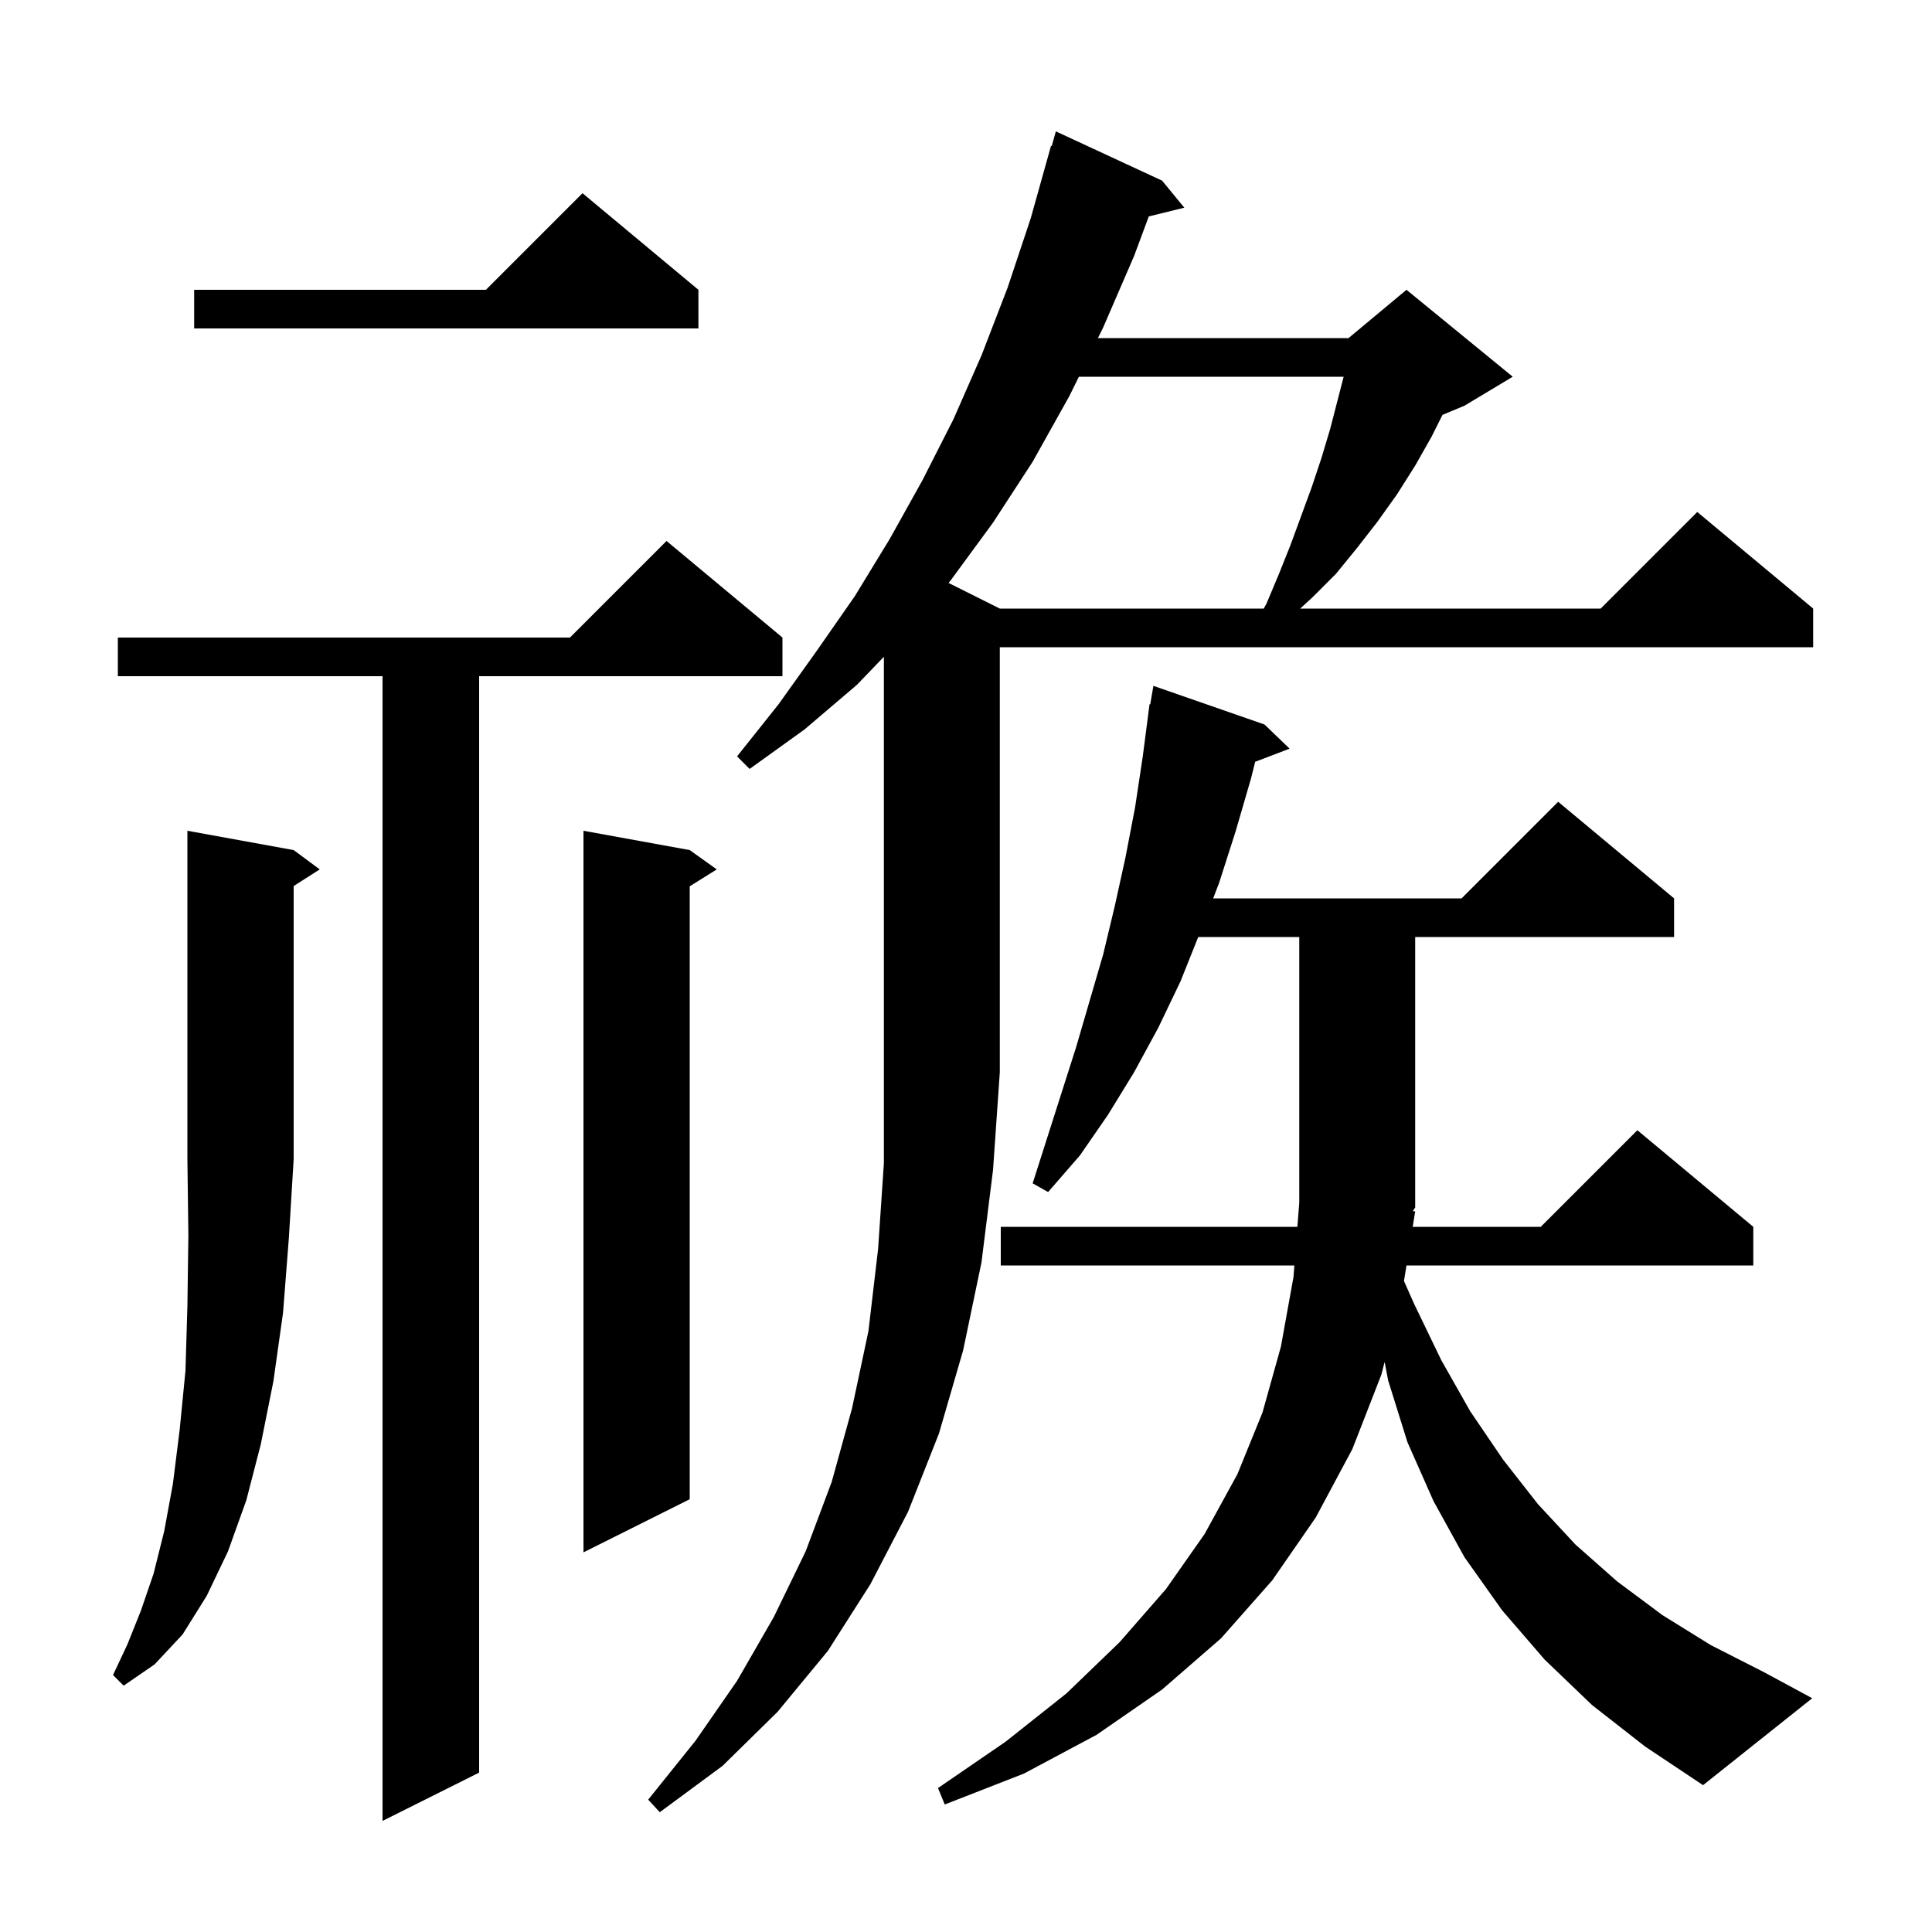 <svg xmlns="http://www.w3.org/2000/svg" xmlns:xlink="http://www.w3.org/1999/xlink" version="1.1" baseProfile="full" viewBox="0 0 200 200" width="200" height="200"><g fill="currentColor"><path d="M 81.0 66.0 L 81.0 70.0 L 49.6 70.0 L 49.6 183.5 L 39.6 188.5 L 39.6 70.0 L 12.2 70.0 L 12.2 66.0 L 59.0 66.0 L 69.0 56.0 Z M 88.7 70.9 L 83.3 75.5 L 77.6 79.6 L 76.3 78.3 L 80.6 72.9 L 84.6 67.3 L 88.5 61.7 L 92.1 55.8 L 95.5 49.7 L 98.7 43.4 L 101.6 36.8 L 104.3 29.8 L 106.7 22.6 L 108.8 15.1 L 108.874 15.123 L 109.3 13.6 L 120.3 18.7 L 122.6 21.5 L 118.923 22.403 L 117.4 26.5 L 114.2 33.9 L 113.658 35.0 L 139.6 35.0 L 145.6 30.0 L 156.6 39.0 L 151.6 42.0 L 149.326 42.947 L 148.2 45.2 L 146.5 48.2 L 144.6 51.2 L 142.6 54.0 L 140.5 56.7 L 138.3 59.4 L 135.9 61.8 L 134.596 63.0 L 165.7 63.0 L 175.7 53.0 L 187.7 63.0 L 187.7 67.0 L 103.5 67.0 L 103.5 111.0 L 102.8 121.1 L 101.6 130.7 L 99.7 139.8 L 97.2 148.4 L 94.0 156.5 L 90.1 164.0 L 85.7 170.9 L 80.5 177.2 L 74.8 182.8 L 68.3 187.6 L 67.1 186.3 L 72.0 180.2 L 76.3 174.0 L 80.1 167.4 L 83.4 160.6 L 86.1 153.4 L 88.2 145.8 L 89.9 137.8 L 90.9 129.3 L 91.5 120.4 L 91.5 67.988 Z M 146.5 125.4 L 146.243 127.0 L 159.5 127.0 L 169.5 117.0 L 181.5 127.0 L 181.5 131.0 L 145.599 131.0 L 145.339 132.613 L 146.4 135.0 L 149.2 140.8 L 152.2 146.1 L 155.6 151.1 L 159.2 155.7 L 163.1 159.9 L 167.4 163.7 L 172.1 167.2 L 177.1 170.3 L 182.6 173.1 L 187.6 175.8 L 176.3 184.8 L 170.3 180.8 L 164.8 176.5 L 159.9 171.8 L 155.5 166.7 L 151.6 161.2 L 148.4 155.4 L 145.7 149.3 L 143.7 142.9 L 143.335 140.991 L 143.0 142.3 L 140.0 150.0 L 136.2 157.1 L 131.7 163.6 L 126.4 169.6 L 120.3 174.9 L 113.5 179.6 L 106.0 183.6 L 97.8 186.8 L 97.1 185.1 L 104.1 180.3 L 110.4 175.3 L 115.9 170.0 L 120.7 164.5 L 124.7 158.8 L 128.1 152.6 L 130.7 146.2 L 132.6 139.4 L 133.9 132.2 L 133.994 131.0 L 103.6 131.0 L 103.6 127.0 L 134.305 127.0 L 134.5 124.5 L 134.5 97.0 L 124.04 97.0 L 122.2 101.6 L 119.9 106.4 L 117.4 111.0 L 114.7 115.4 L 111.8 119.6 L 108.5 123.4 L 106.9 122.5 L 111.4 108.4 L 114.2 98.8 L 115.4 93.8 L 116.5 88.8 L 117.5 83.6 L 118.3 78.3 L 119.0 72.9 L 119.07 72.912 L 119.4 71.0 L 130.9 75.0 L 133.5 77.5 L 129.935 78.861 L 129.5 80.6 L 127.9 86.1 L 126.2 91.4 L 125.585 93.0 L 151.3 93.0 L 161.3 83.0 L 173.3 93.0 L 173.3 97.0 L 146.5 97.0 L 146.5 125.0 L 146.246 125.381 Z M 30.4 88.0 L 33.1 90.0 L 30.4 91.723 L 30.4 120.0 L 29.9 128.2 L 29.3 135.9 L 28.3 143.0 L 27.0 149.5 L 25.5 155.3 L 23.6 160.6 L 21.4 165.2 L 18.9 169.2 L 16.0 172.3 L 12.8 174.5 L 11.7 173.4 L 13.2 170.2 L 14.6 166.7 L 15.9 162.9 L 17.0 158.5 L 17.9 153.6 L 18.6 148.0 L 19.2 141.9 L 19.4 135.2 L 19.5 127.9 L 19.4 120.0 L 19.4 86.0 Z M 71.4 88.0 L 74.2 90.0 L 71.4 91.75 L 71.4 155.2 L 60.4 160.7 L 60.4 86.0 Z M 111.686 39.0 L 110.7 41.0 L 106.9 47.8 L 102.8 54.1 L 98.4 60.1 L 98.193 60.347 L 103.5 63.0 L 130.824 63.0 L 131.1 62.5 L 132.4 59.4 L 133.6 56.4 L 135.8 50.4 L 136.8 47.4 L 137.7 44.4 L 139.094 39.0 Z M 72.3 30.0 L 72.3 34.0 L 20.1 34.0 L 20.1 30.0 L 50.3 30.0 L 60.3 20.0 Z "/></g></svg>